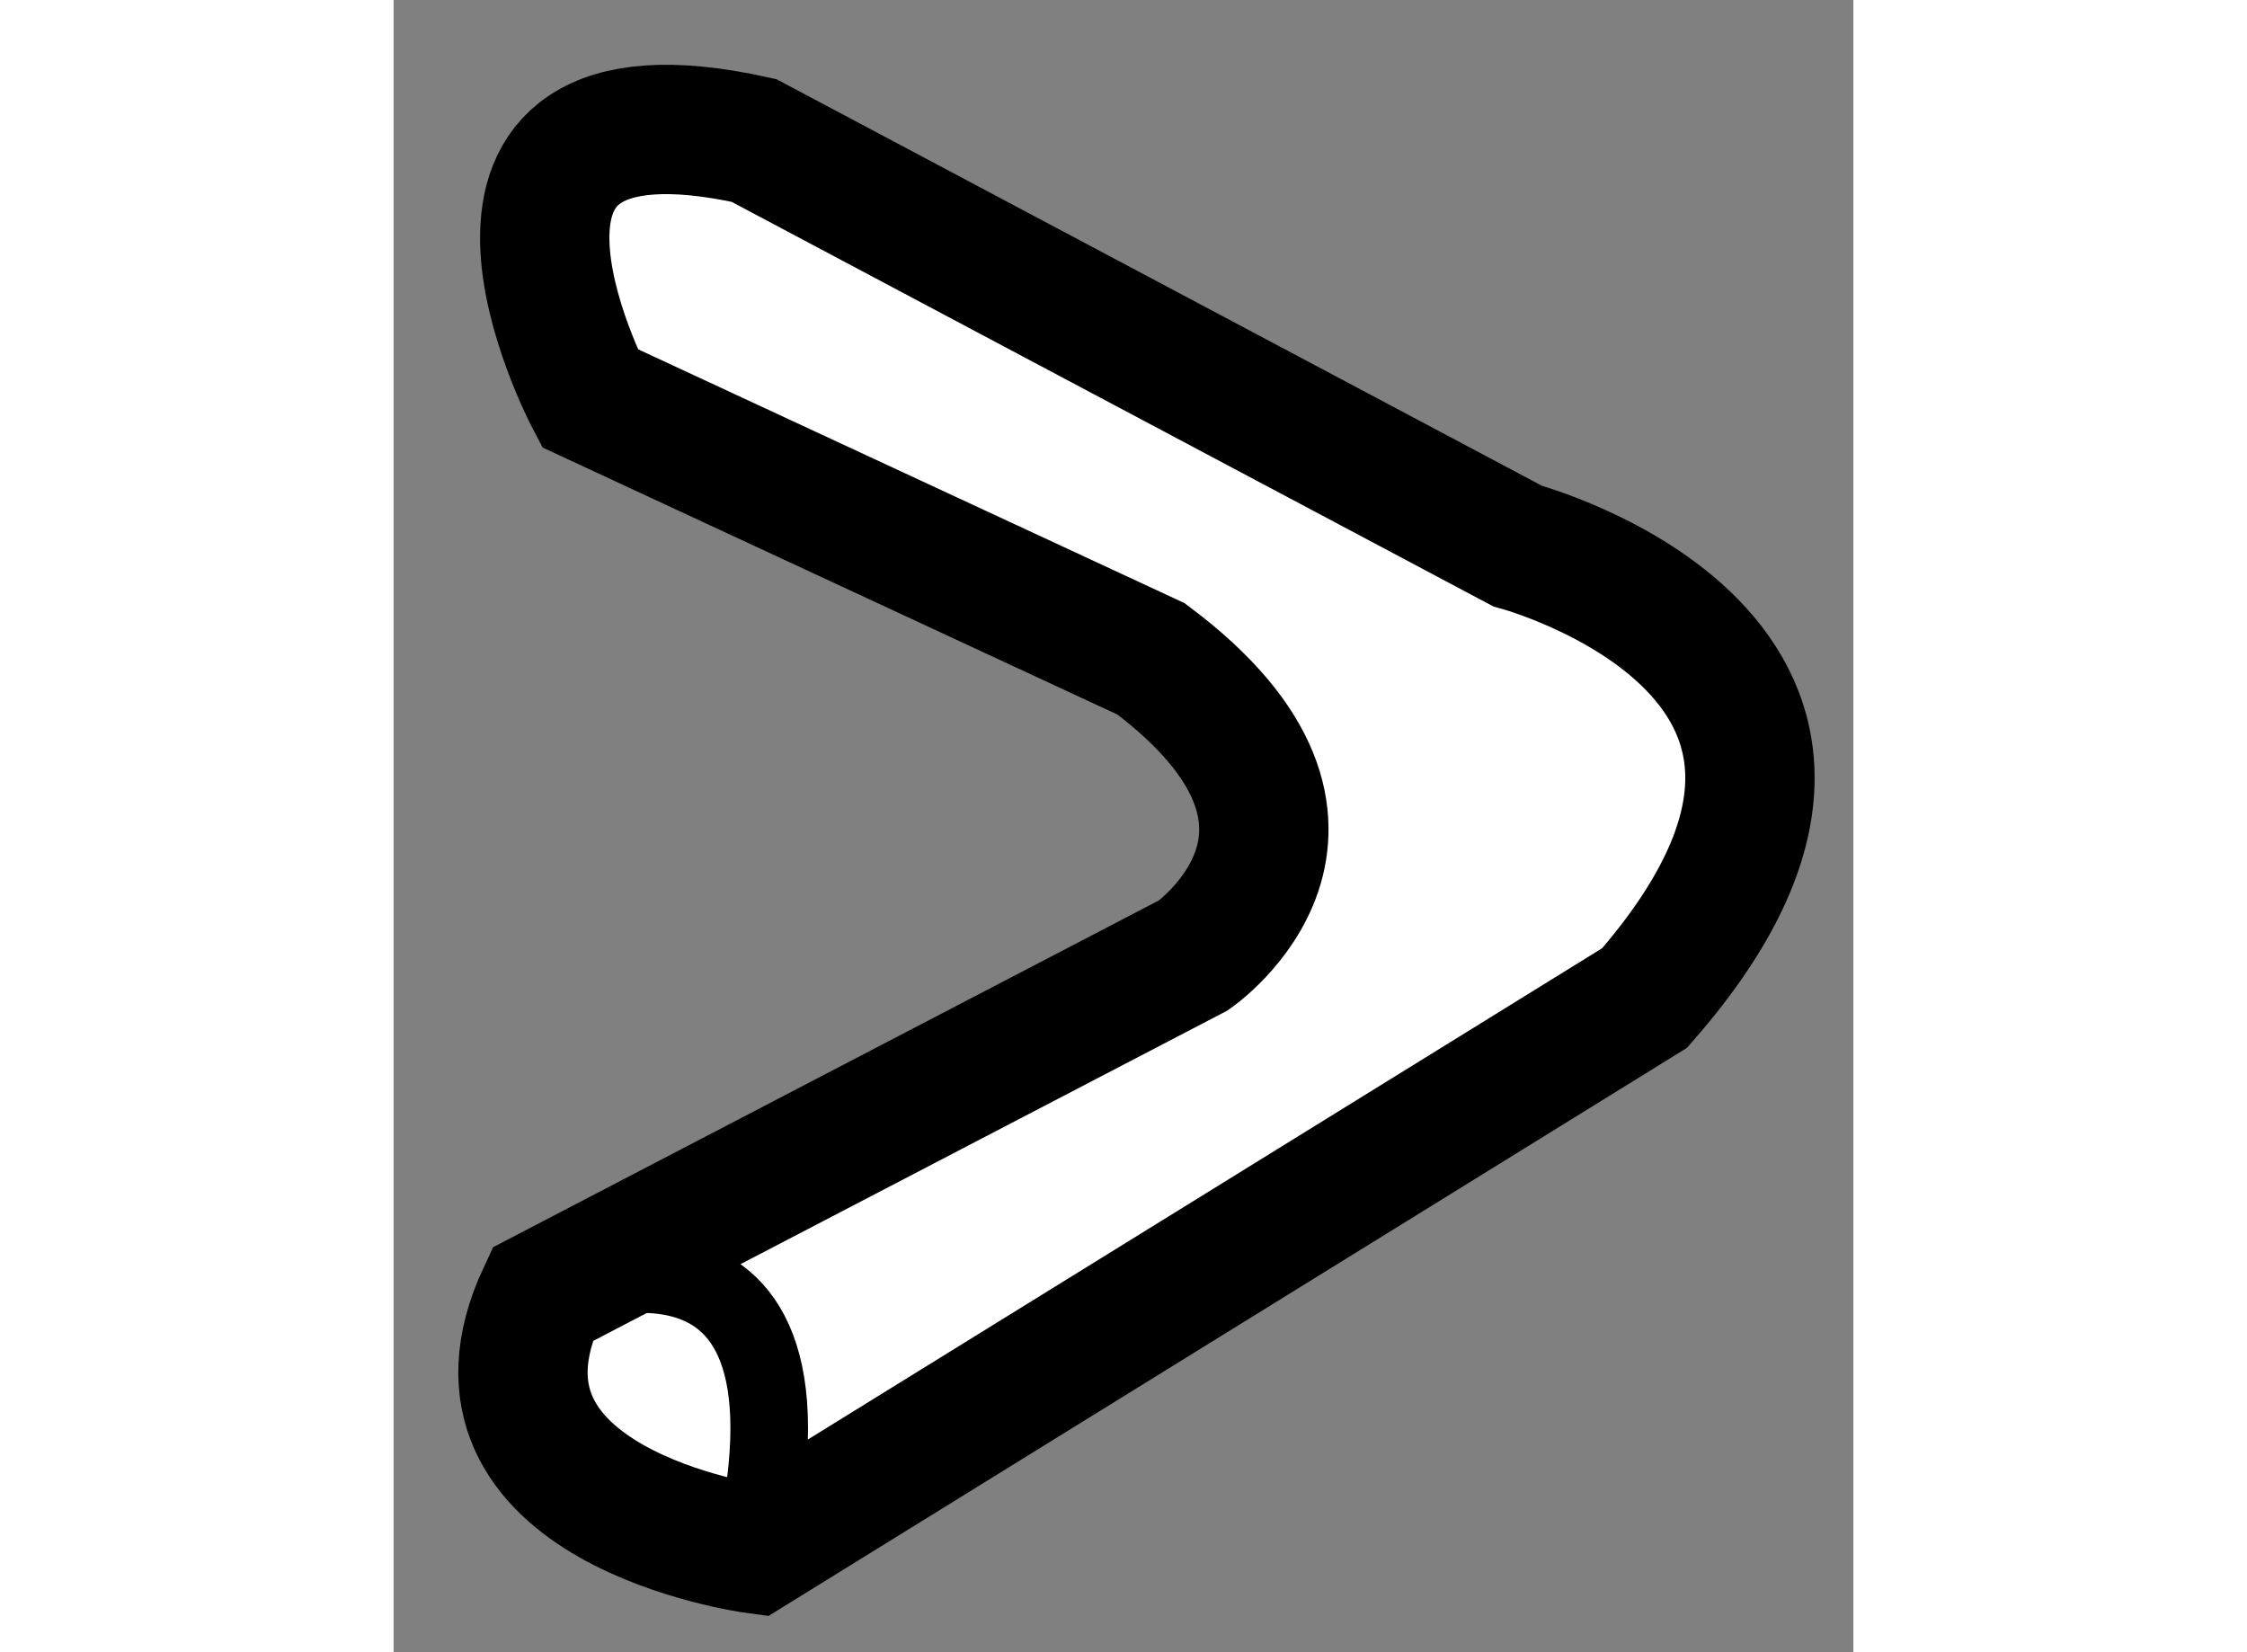 <?xml version="1.0" encoding="utf-8"?>
<!-- Generator: Adobe Illustrator 15.1.0, SVG Export Plug-In . SVG Version: 6.00 Build 0)  -->
<!DOCTYPE svg PUBLIC "-//W3C//DTD SVG 1.1//EN" "http://www.w3.org/Graphics/SVG/1.1/DTD/svg11.dtd">
<svg version="1.1" xmlns="http://www.w3.org/2000/svg" xmlns:xlink="http://www.w3.org/1999/xlink" x="0px" y="0px" width="244.8px"
	 height="180px" viewBox="29.9 33.272 5.643 6.387" enable-background="new 0 0 244.8 180" xml:space="preserve">
	
<rect x="29.9" y="33.272" width="5.643" height="6.387" fill="#808080" stroke="none"/>
	
<g><path fill="#FFFFFF" stroke="#000000" stroke-width="0.5" d="M30.658,34.811c0,0-0.675-1.286,0.635-0.996l2.952,1.568
				c0,0,1.637,0.437,0.491,1.747l-3.442,2.129c0,0-1.201-0.164-0.819-0.983l2.517-1.311c0,0,0.71-0.491-0.164-1.146L30.658,34.811z"></path><path fill="none" stroke="#000000" stroke-width="0.3" d="M30.474,38.276c0,0,1.147-0.492,0.819,0.983"></path></g>


</svg>
